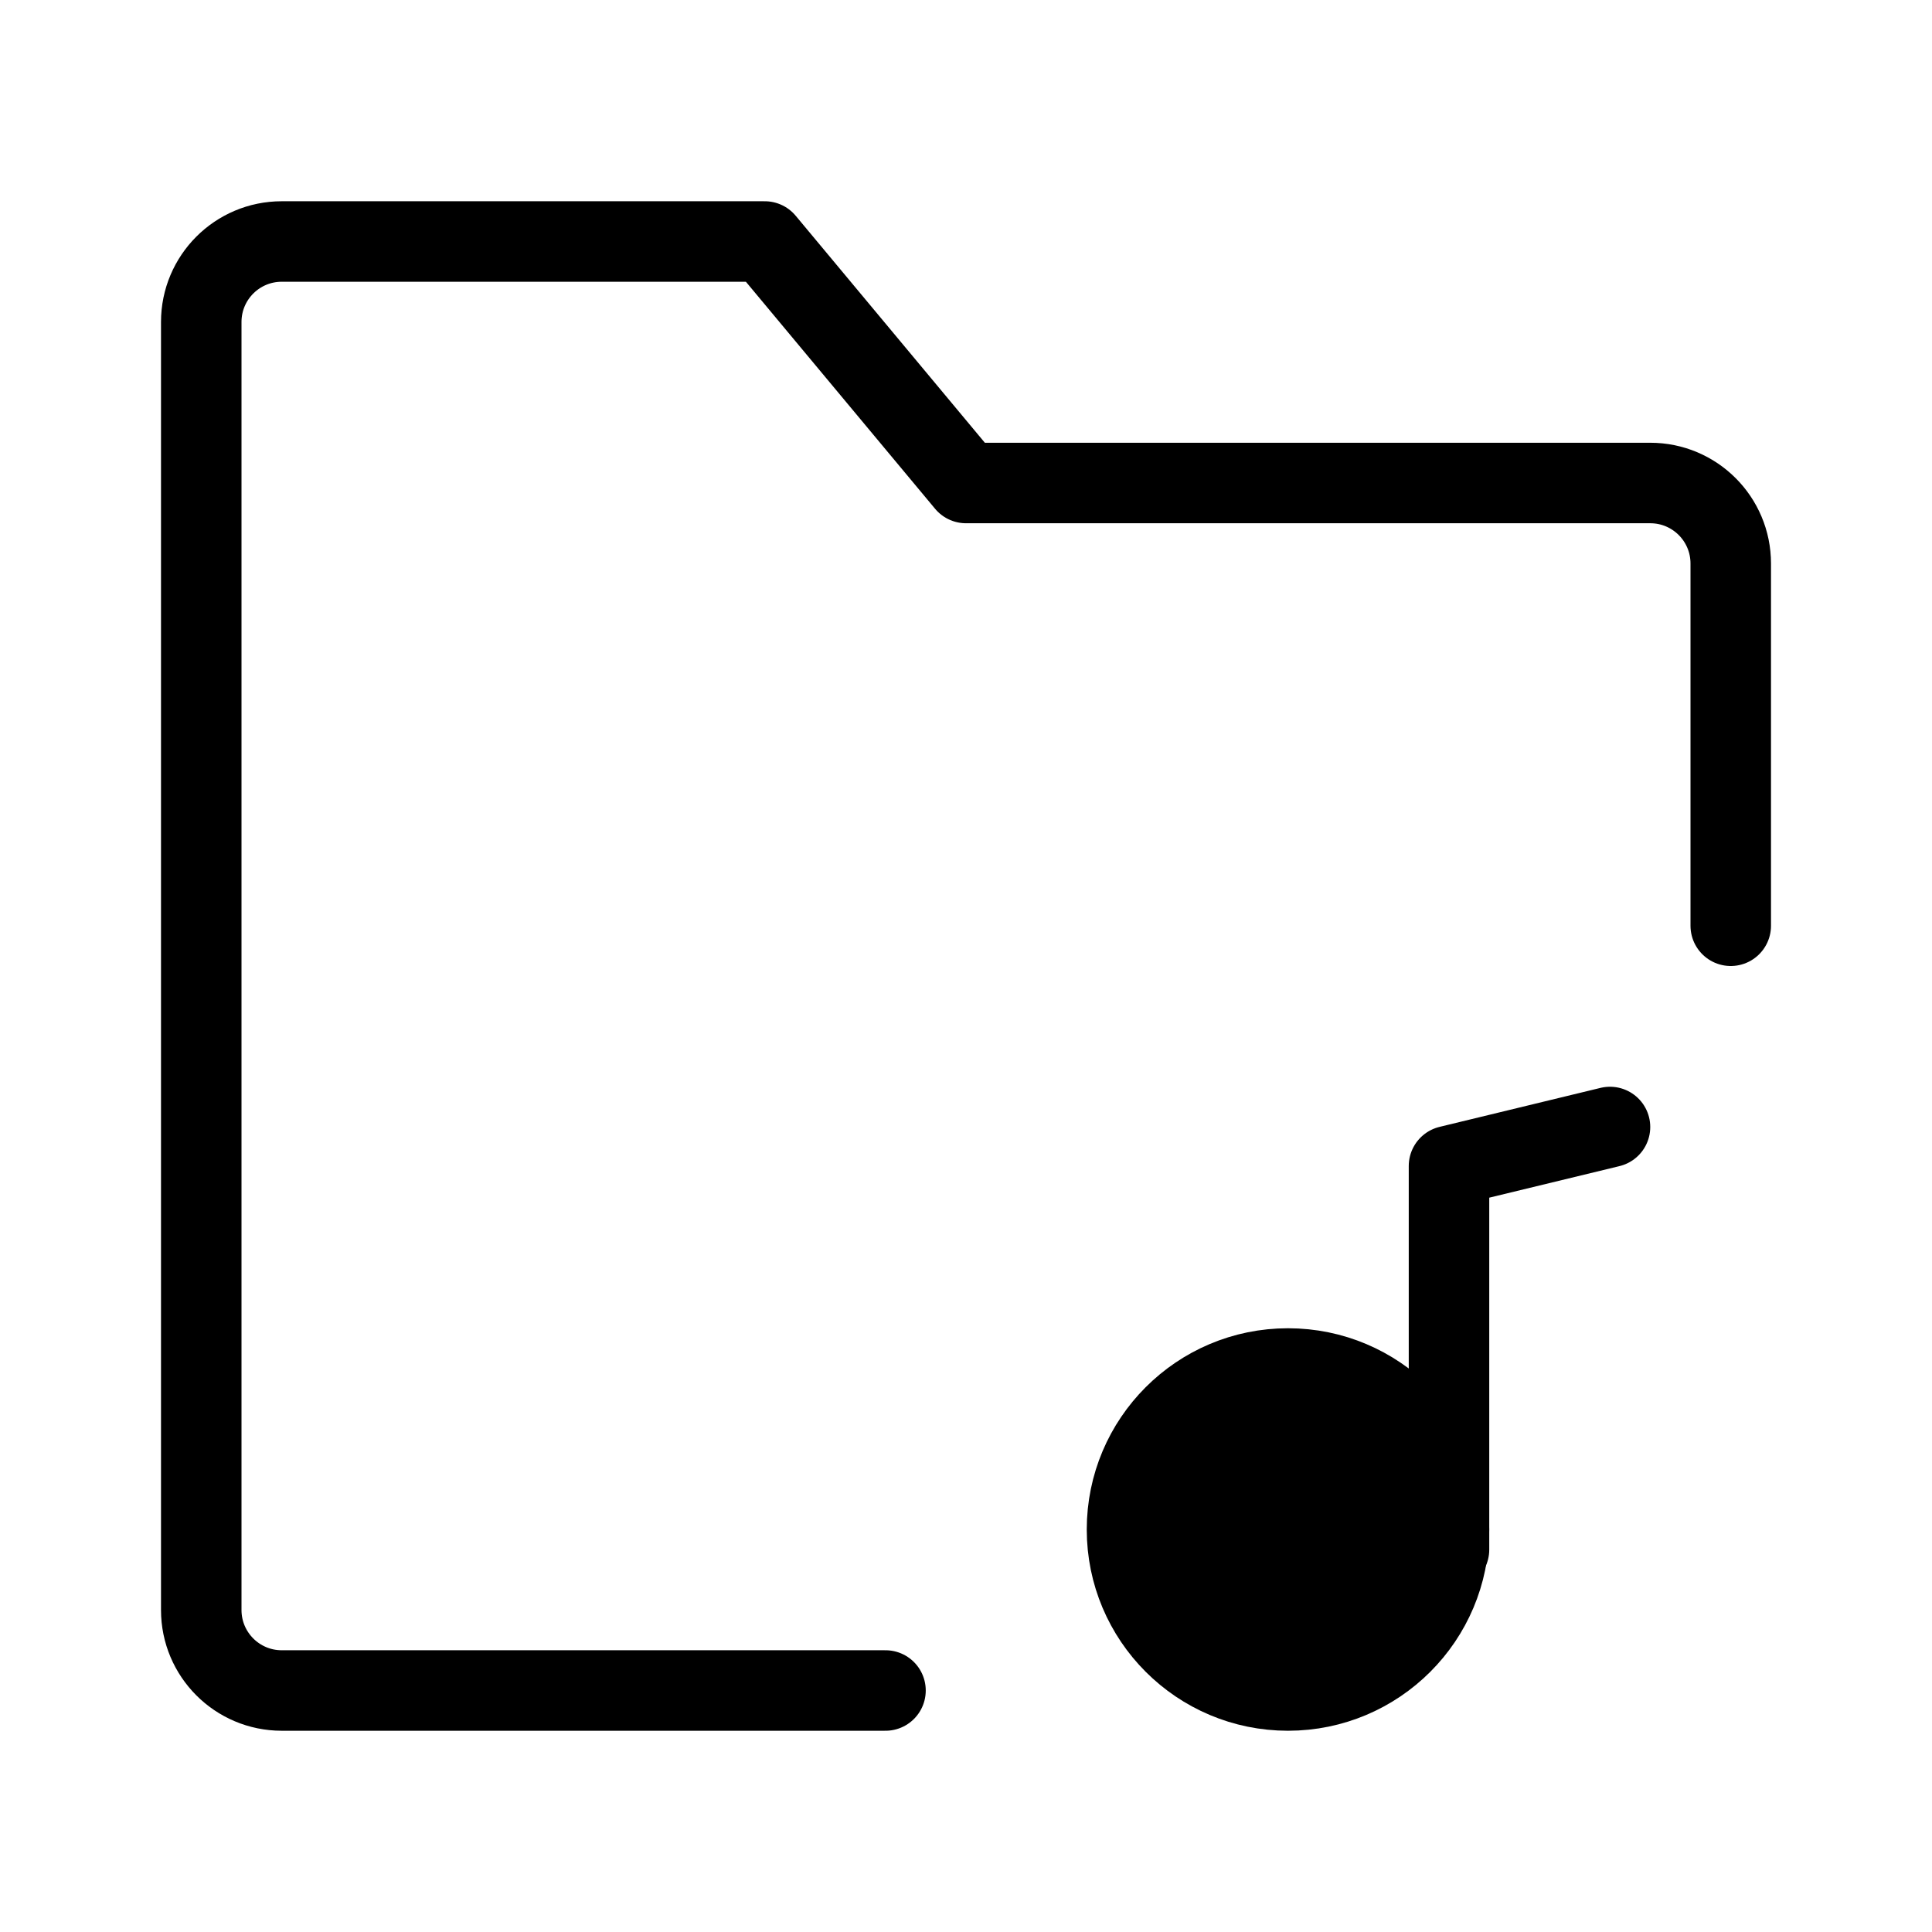 <svg viewBox="0 0 48 48" fill="none" xmlns="http://www.w3.org/2000/svg"><path d="M43 23V14C43 12.895 42.105 12 41 12H24L19 6H7C5.895 6 5 6.895 5 8V40C5 41.105 5.895 42 7 42H22" stroke="currentColor" stroke-width="2" stroke-linecap="round" stroke-linejoin="round"/><path d="M40 28L36 28.969V38.5" stroke="currentColor" stroke-width="2" stroke-linecap="round" stroke-linejoin="round"/><circle cx="32" cy="38" r="4" fill="currentColor" stroke="currentColor" stroke-width="2" stroke-linecap="round" stroke-linejoin="round"/></svg>